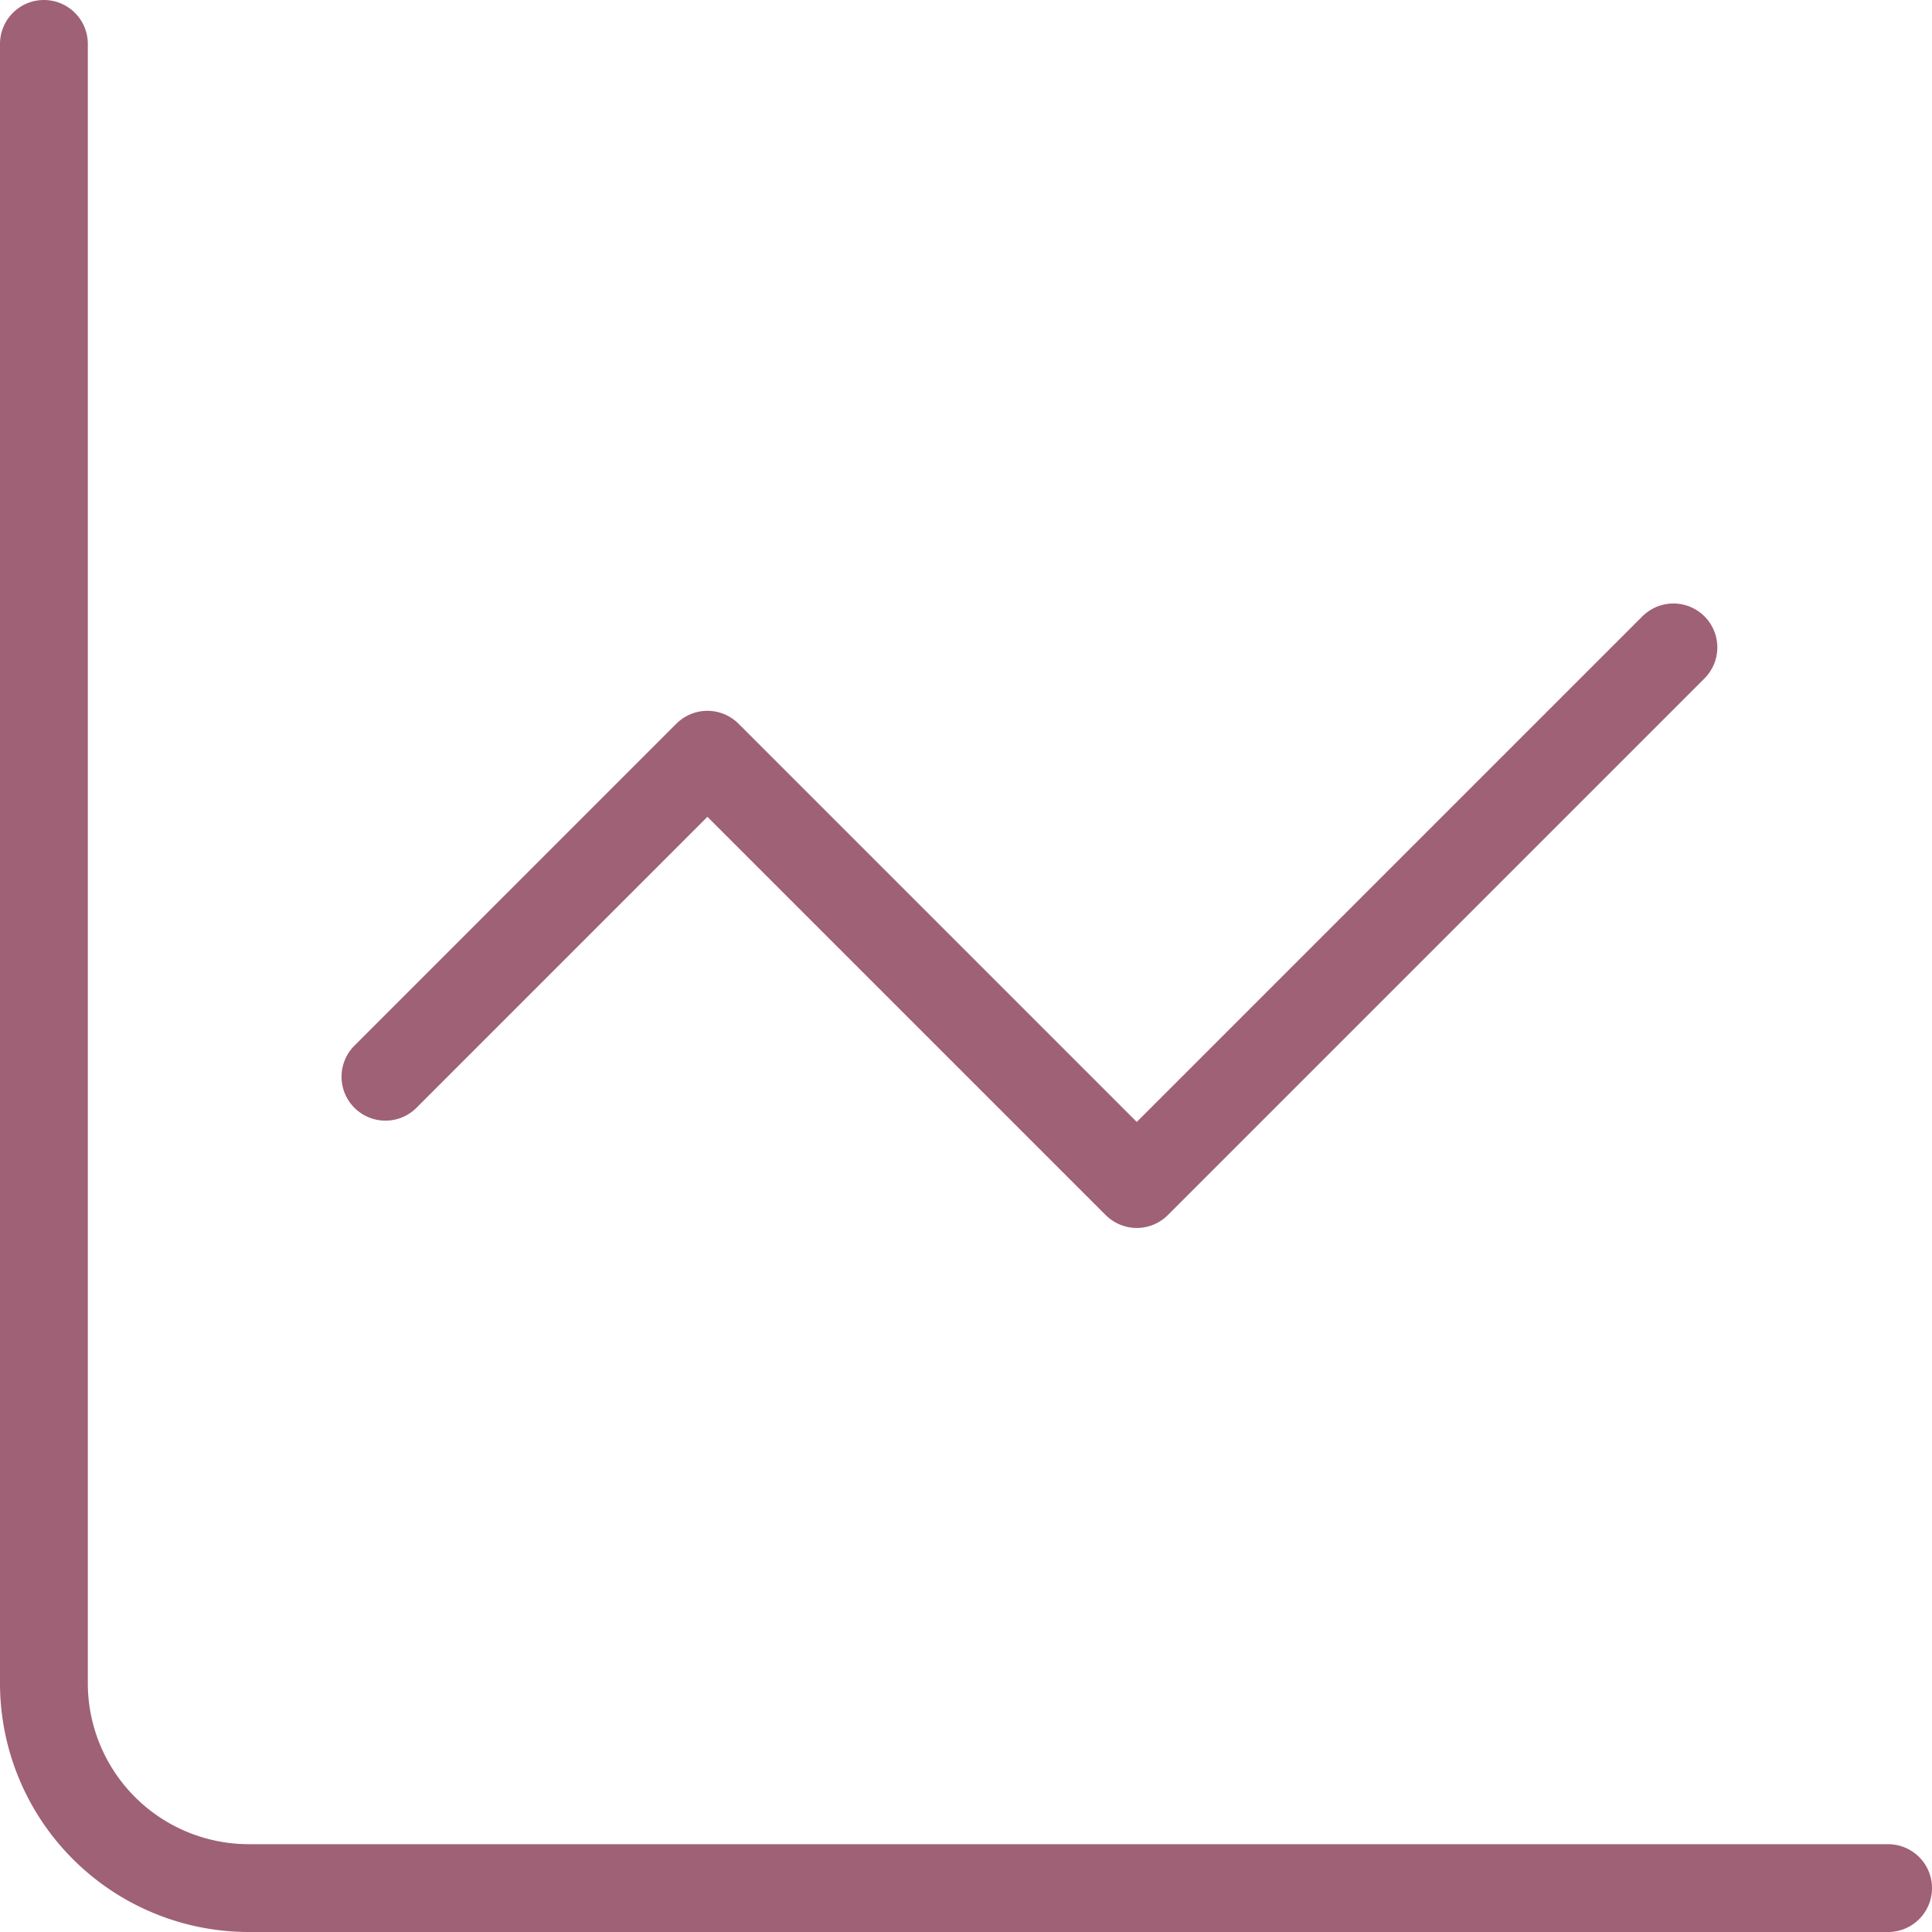 <svg xmlns="http://www.w3.org/2000/svg" width="44" height="44" viewBox="0 0 44 44"><g id="chart-line" transform="translate(-2 -2)"><path id="Trazado_1121" data-name="Trazado 1121" d="M3,3V40.333A4.667,4.667,0,0,0,7.667,45H45" transform="translate(0 0)" fill="none" stroke="#9f6175" stroke-linecap="round" stroke-linejoin="round" stroke-width="2"></path><path id="Trazado_1122" data-name="Trazado 1122" d="M36.333,9,24.111,21.222l-9.778-9.778L7,18.778" transform="translate(3.778 7.744)" fill="none" stroke="#9f6175" stroke-linecap="round" stroke-linejoin="round" stroke-width="2"></path></g></svg>